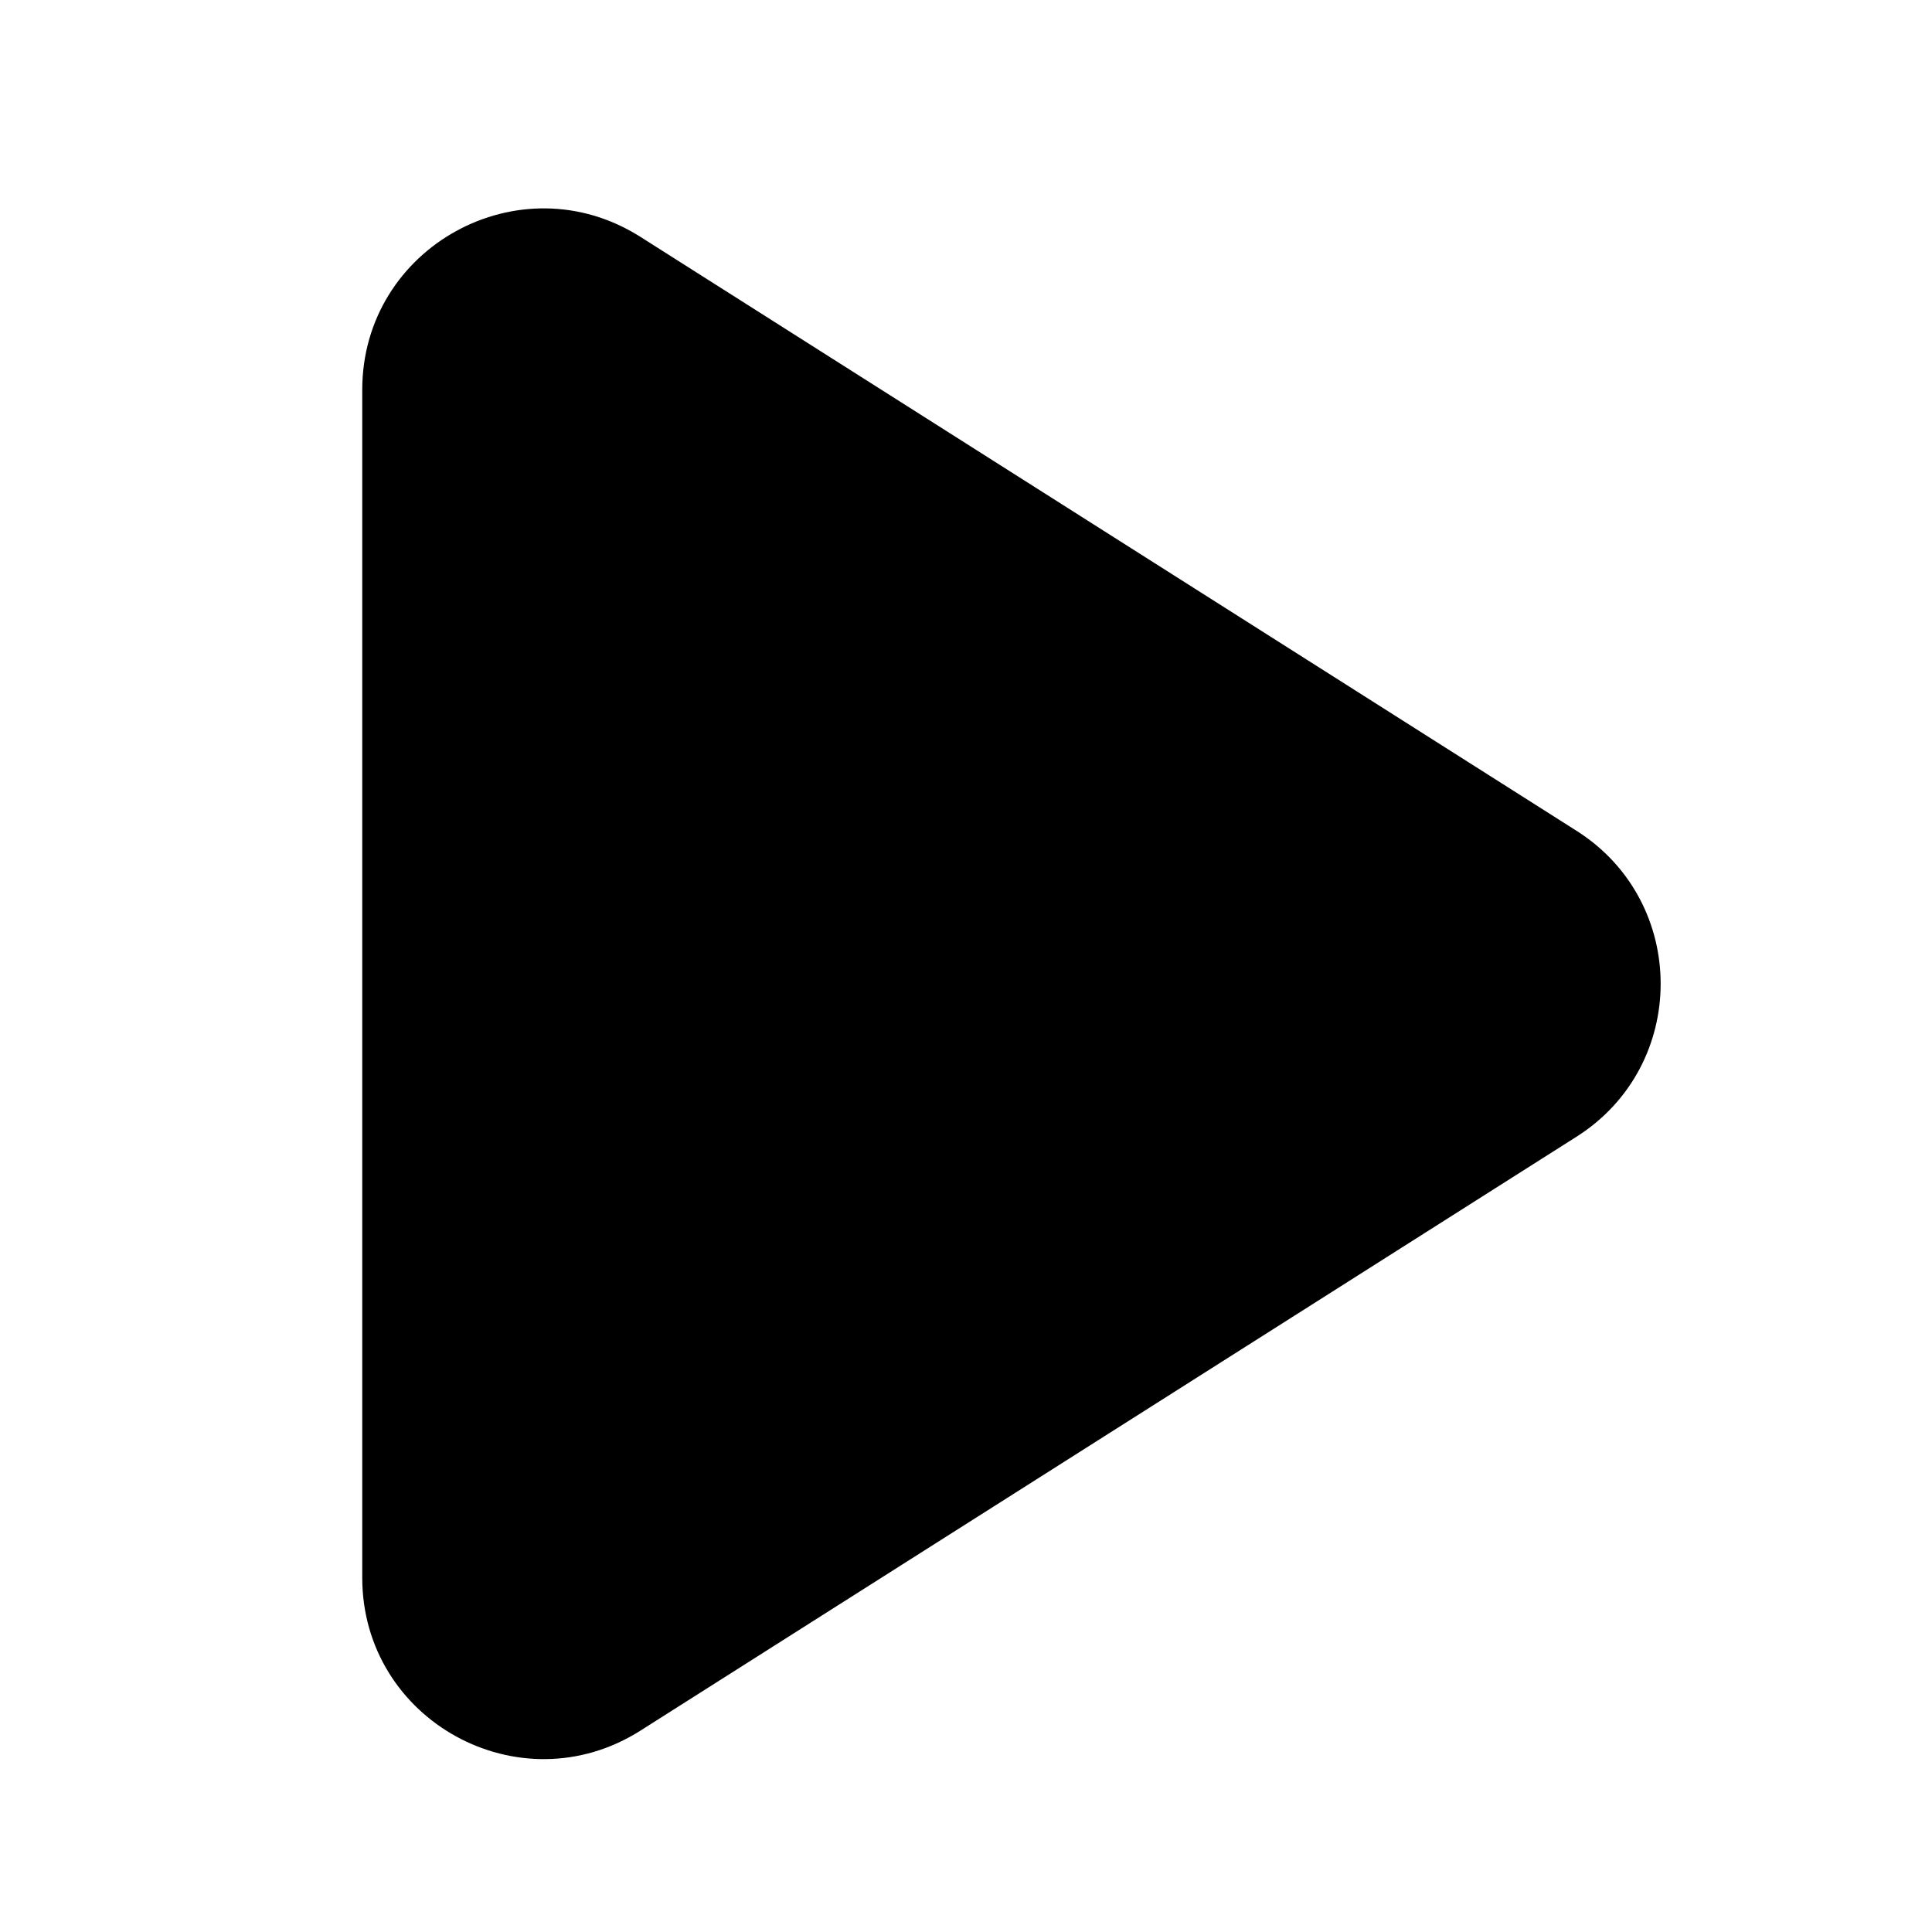 <svg width="32" height="32" viewBox="0 0 32 32" fill="none" xmlns="http://www.w3.org/2000/svg">
<path d="M6 6.456C6 4.091 8.61 2.656 10.607 3.923L26.113 13.761C27.97 14.939 27.97 17.649 26.113 18.827L10.607 28.665C8.61 29.932 6 28.497 6 26.132V6.456Z" fill="black"/>
</svg>
